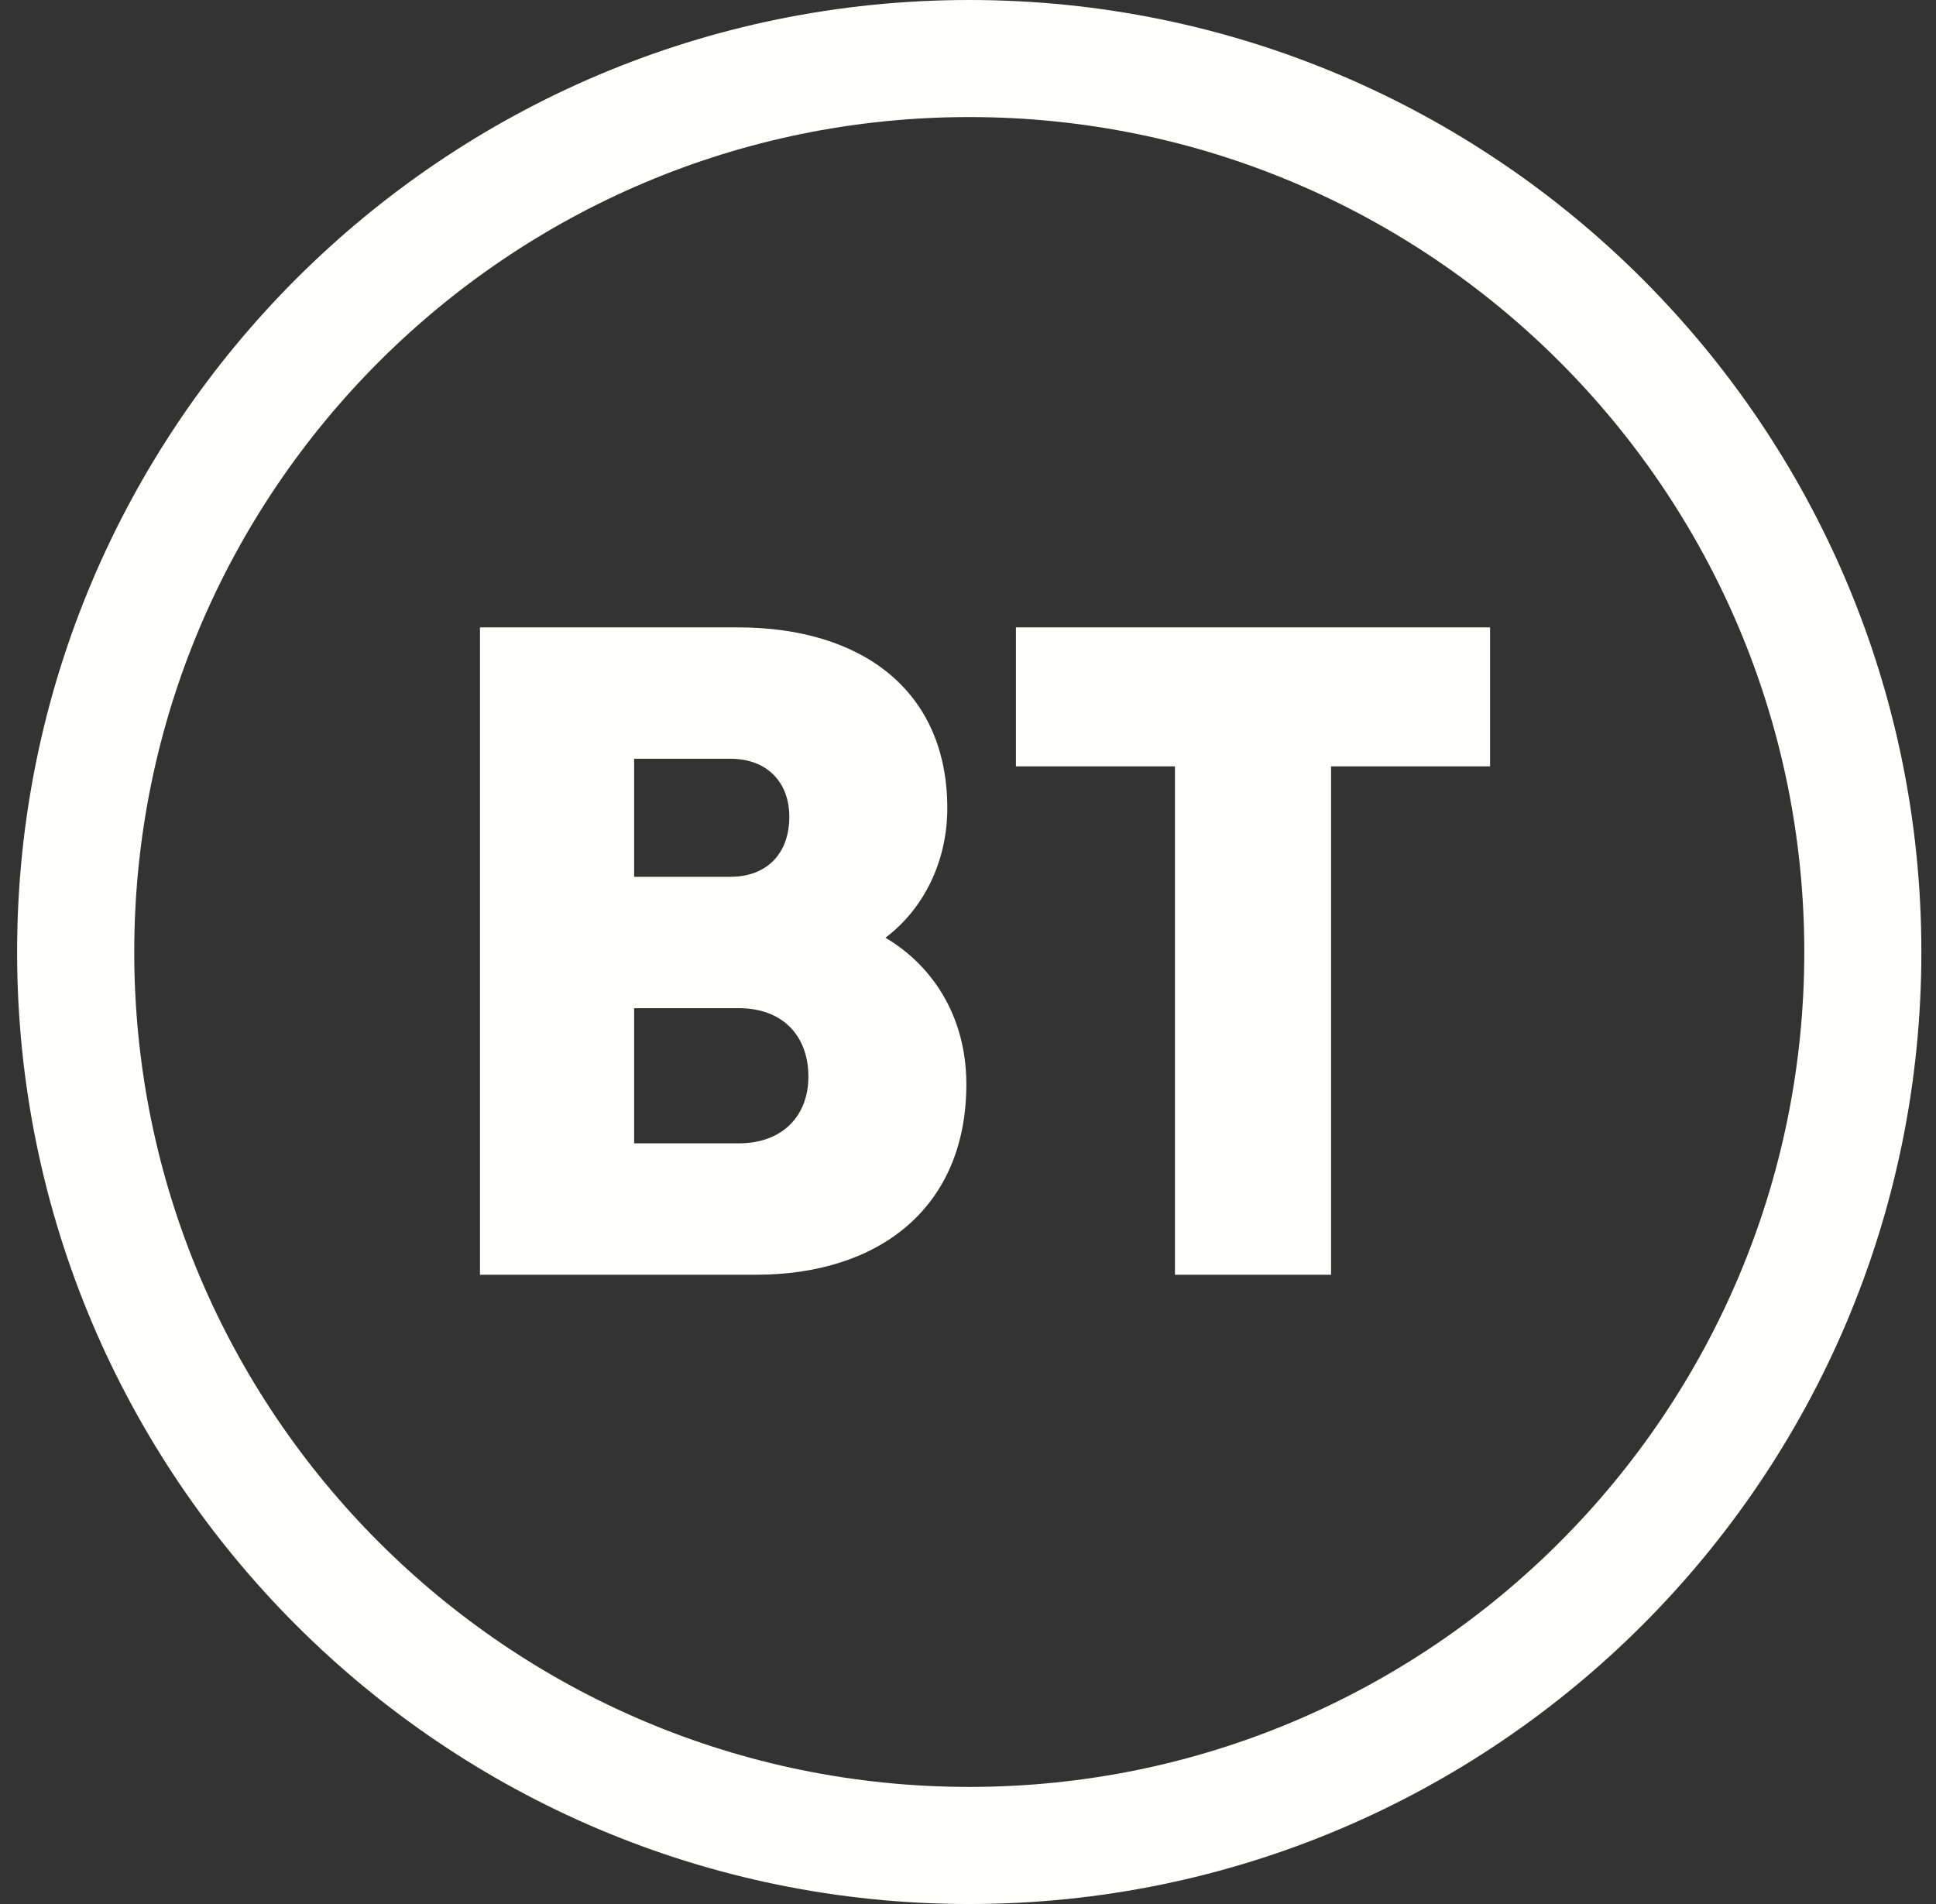 <svg width="61" height="60" viewBox="0 0 61 60" fill="none" xmlns="http://www.w3.org/2000/svg">
<rect x="0" y="0" width="61" height="60" fill="#333333" stroke="none"/>
<path fill-rule="evenodd" clip-rule="evenodd" d="M30.448 34.17C30.448 38.04 27.718 40.17 23.818 40.17H15.123V19.77H23.248C27.178 19.77 29.848 21.78 29.848 25.47C29.848 27.15 29.098 28.65 27.898 29.55C29.278 30.36 30.448 31.92 30.448 34.17M24.87 25.74C24.87 24.66 24.18 23.91 23.011 23.91H19.98V27.63H23.011C24.18 27.63 24.87 26.88 24.87 25.74M25.471 33.929C25.471 32.639 24.66 31.77 23.28 31.77H19.98V36.029H23.28C24.66 36.029 25.471 35.159 25.471 33.929M30.539 60C47.099 60 60.539 46.56 60.539 30C60.539 13.44 47.099 0 30.539 0C13.979 0 0.539 13.44 0.539 30C0.539 46.56 13.979 60 30.539 60M30.54 56.31C16.02 56.31 4.23 44.52 4.23 30C4.23 15.479 16.02 3.689 30.54 3.689C45.06 3.689 56.85 15.479 56.85 30C56.85 44.52 45.06 56.31 30.54 56.31M32.01 19.77H46.95V24.149H41.94V40.17H37.02V24.149H32.01V19.77" fill="#FFFFFE"/>
</svg>

